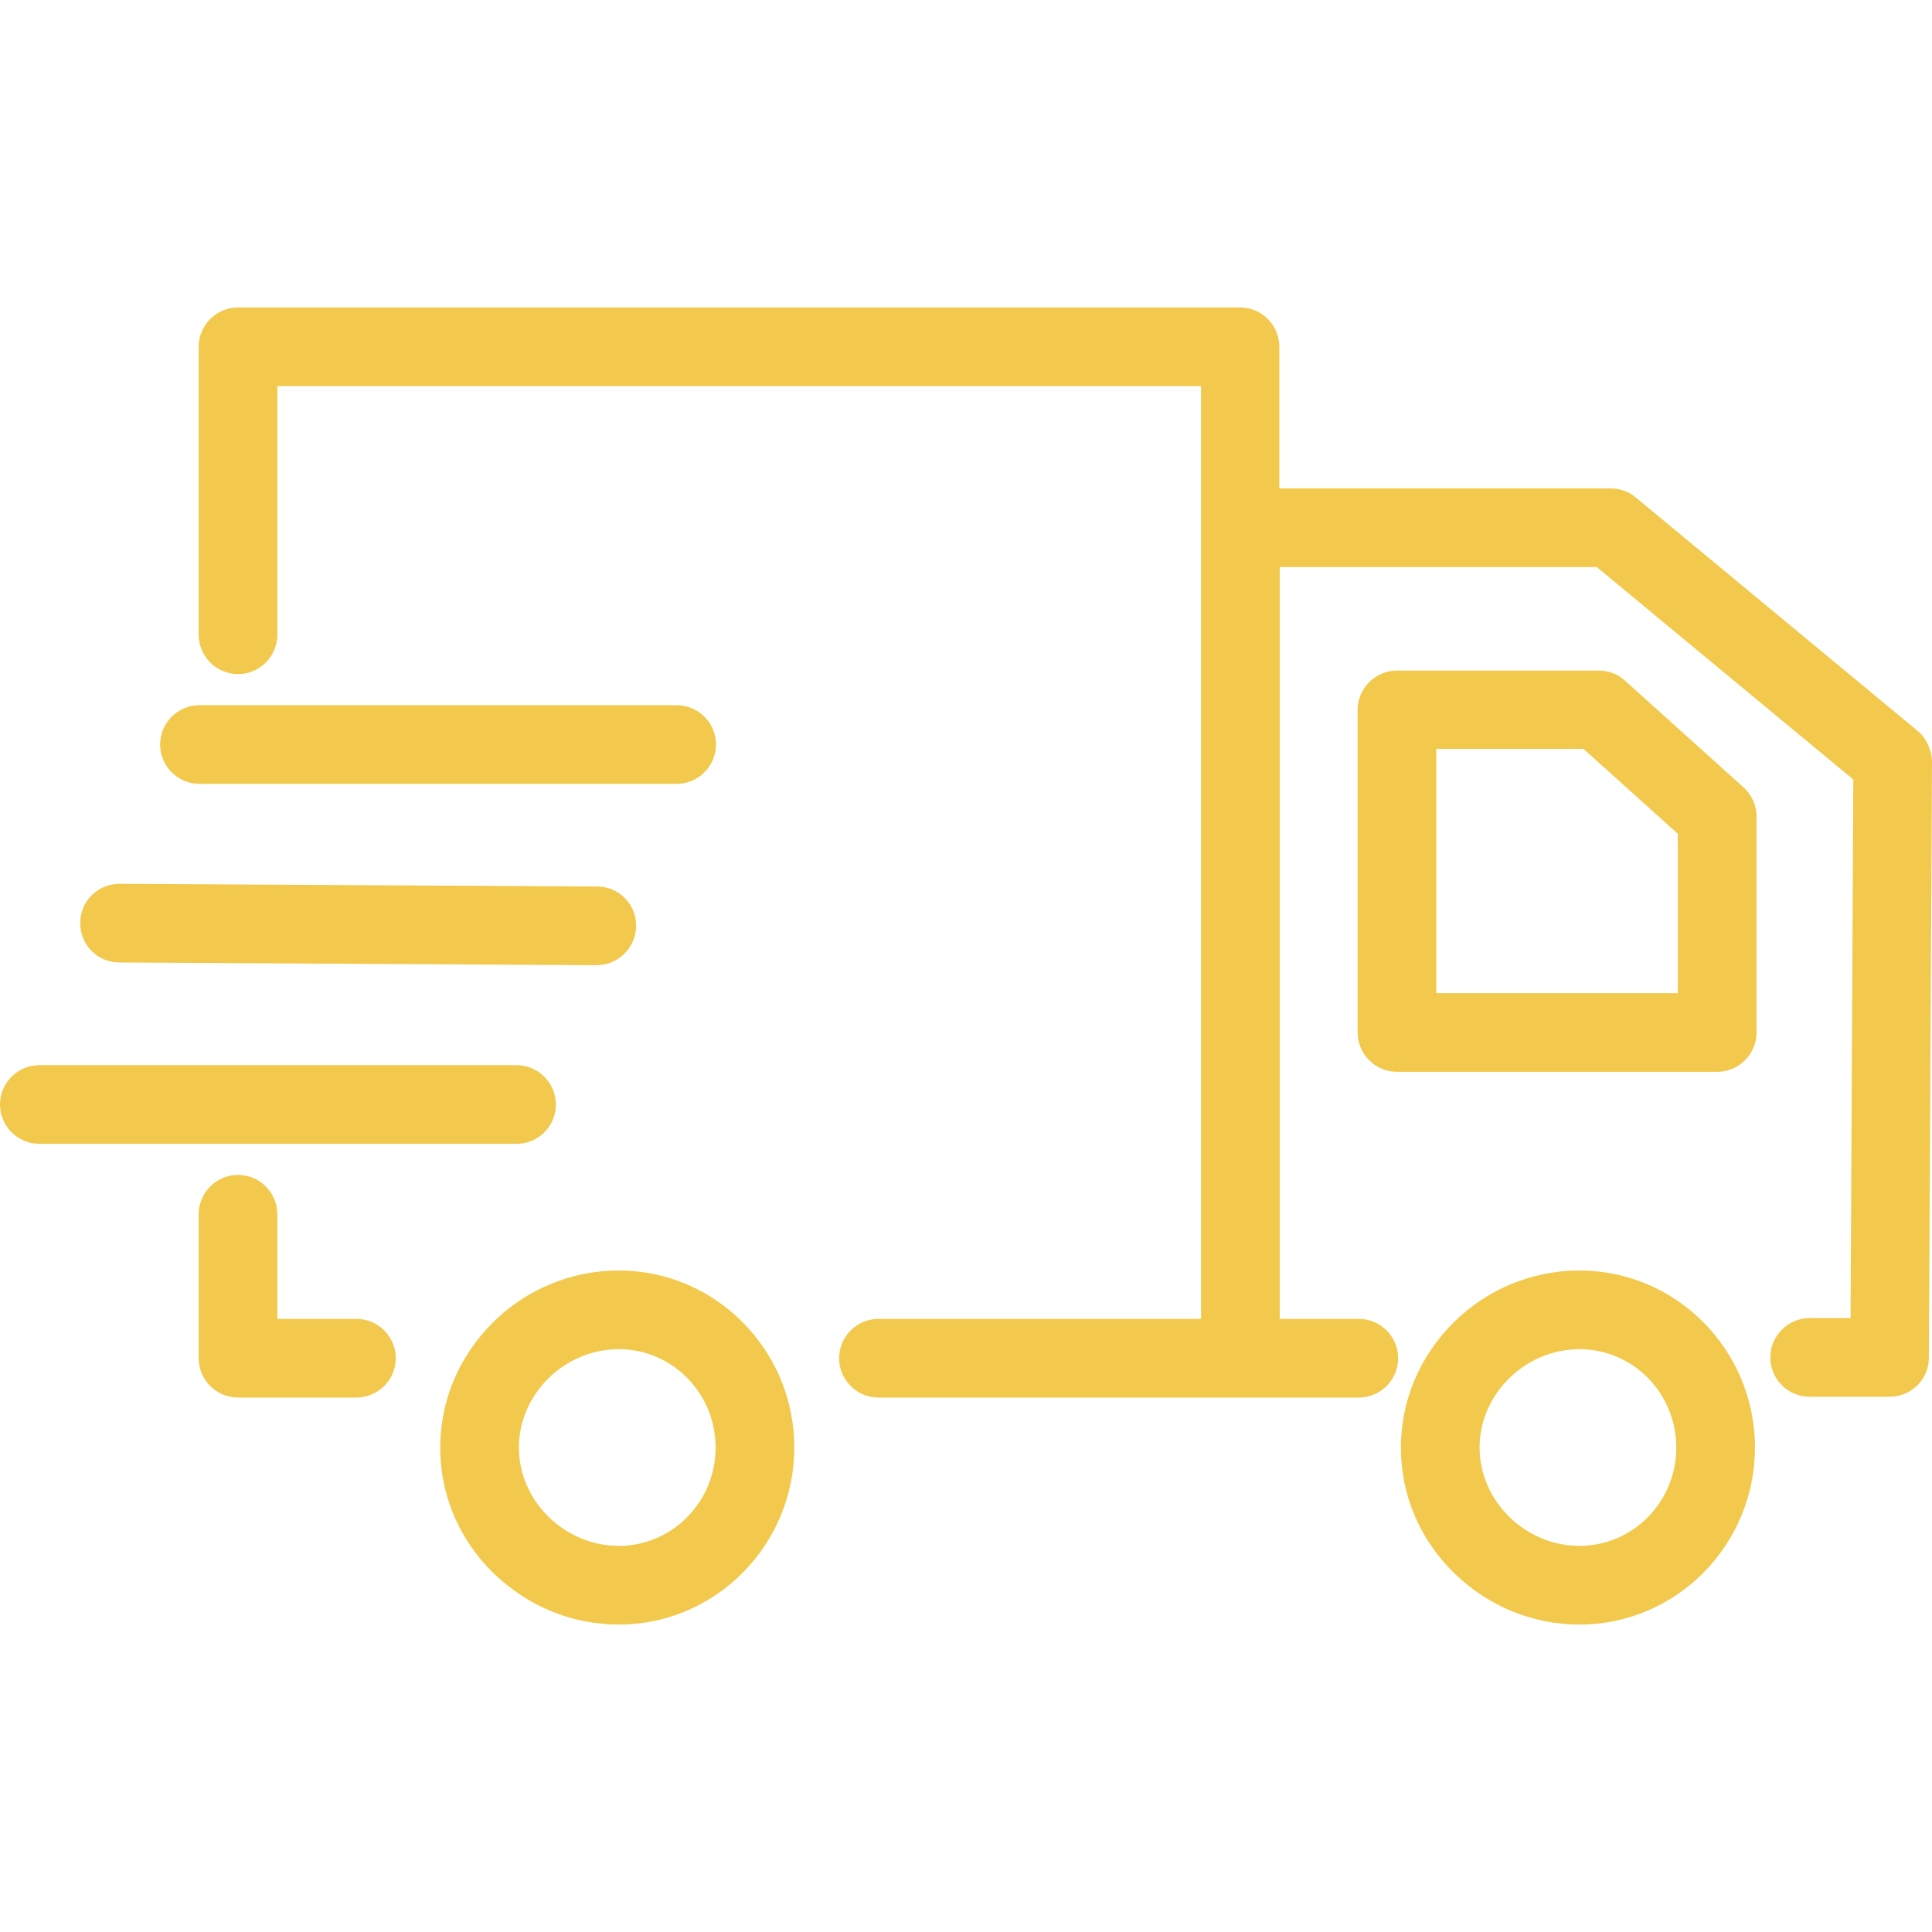 <svg width="107" height="107" viewBox="0 0 107 107" fill="none" xmlns="http://www.w3.org/2000/svg">
<path d="M87.478 70.364C84.864 70.364 82.38 71.388 80.506 73.24C78.632 75.114 77.586 77.554 77.586 80.168C77.586 82.783 78.611 85.223 80.506 87.097C82.401 88.949 84.864 89.973 87.478 89.973C92.838 89.973 97.195 85.572 97.195 80.168C97.195 74.765 92.838 70.364 87.478 70.364ZM87.478 85.615C84.471 85.615 81.944 83.132 81.944 80.168C81.944 77.205 84.471 74.722 87.478 74.722C90.441 74.722 92.838 77.162 92.838 80.168C92.838 83.175 90.441 85.615 87.478 85.615ZM90.005 37.704C89.613 37.334 89.09 37.138 88.546 37.138H77.369C76.17 37.138 75.19 38.118 75.19 39.316V57.182C75.19 58.381 76.17 59.361 77.369 59.361H95.104C96.302 59.361 97.283 58.381 97.283 57.182V45.221C97.283 44.611 97.021 44.023 96.564 43.608L90.005 37.704ZM92.925 55.004H79.547V41.473H87.696L92.925 46.179V55.004ZM34.272 70.364C31.658 70.364 29.174 71.388 27.3 73.24C25.426 75.114 24.381 77.554 24.381 80.168C24.381 82.783 25.405 85.223 27.3 87.097C29.196 88.949 31.658 89.973 34.272 89.973C39.632 89.973 43.99 85.572 43.99 80.168C43.99 74.765 39.632 70.364 34.272 70.364ZM34.272 85.615C31.265 85.615 28.738 83.132 28.738 80.168C28.738 77.205 31.265 74.722 34.272 74.722C37.235 74.722 39.632 77.162 39.632 80.168C39.632 83.175 37.235 85.615 34.272 85.615ZM19.74 73.044H15.36V67.248C15.36 66.05 14.38 65.07 13.182 65.07C11.983 65.07 11.003 66.05 11.003 67.248V75.223C11.003 76.421 11.983 77.401 13.182 77.401H19.74C20.938 77.401 21.919 76.421 21.919 75.223C21.919 74.024 20.938 73.044 19.74 73.044ZM30.786 61.169C30.786 59.971 29.806 58.991 28.607 58.991H2.179C0.98 58.991 0 59.971 0 61.169C0 62.368 0.98 63.348 2.179 63.348H28.607C29.806 63.348 30.786 62.39 30.786 61.169ZM6.602 53.304L33.03 53.457C34.229 53.457 35.209 52.498 35.231 51.3C35.253 50.08 34.272 49.099 33.074 49.099L6.645 48.947C6.623 48.947 6.623 48.947 6.623 48.947C5.425 48.947 4.445 49.905 4.445 51.103C4.423 52.324 5.403 53.304 6.602 53.304ZM11.046 43.412H37.475C38.673 43.412 39.654 42.432 39.654 41.234C39.654 40.035 38.673 39.055 37.475 39.055H11.046C9.848 39.055 8.868 40.035 8.868 41.234C8.868 42.432 9.848 43.412 11.046 43.412ZM106.194 40.471L90.594 27.551C90.202 27.224 89.722 27.05 89.199 27.05H70.854V19.206C70.854 18.008 69.874 17.027 68.675 17.027H13.182C11.983 17.027 11.003 18.008 11.003 19.206V35.155C11.003 36.353 11.983 37.334 13.182 37.334C14.38 37.334 15.36 36.353 15.36 35.155V21.385H66.518V73.044H48.652C47.454 73.044 46.473 74.024 46.473 75.223C46.473 76.421 47.454 77.401 48.652 77.401H75.255C76.454 77.401 77.434 76.421 77.434 75.223C77.434 74.024 76.454 73.044 75.255 73.044H70.876V31.407H88.437L102.642 43.173L102.49 73H100.224C99.026 73 98.045 73.981 98.045 75.179C98.045 76.377 99.026 77.358 100.224 77.358H104.647C105.845 77.358 106.826 76.399 106.826 75.201L107 42.17C106.978 41.517 106.695 40.885 106.194 40.471Z" fill="#F2C94C"/>
</svg>
